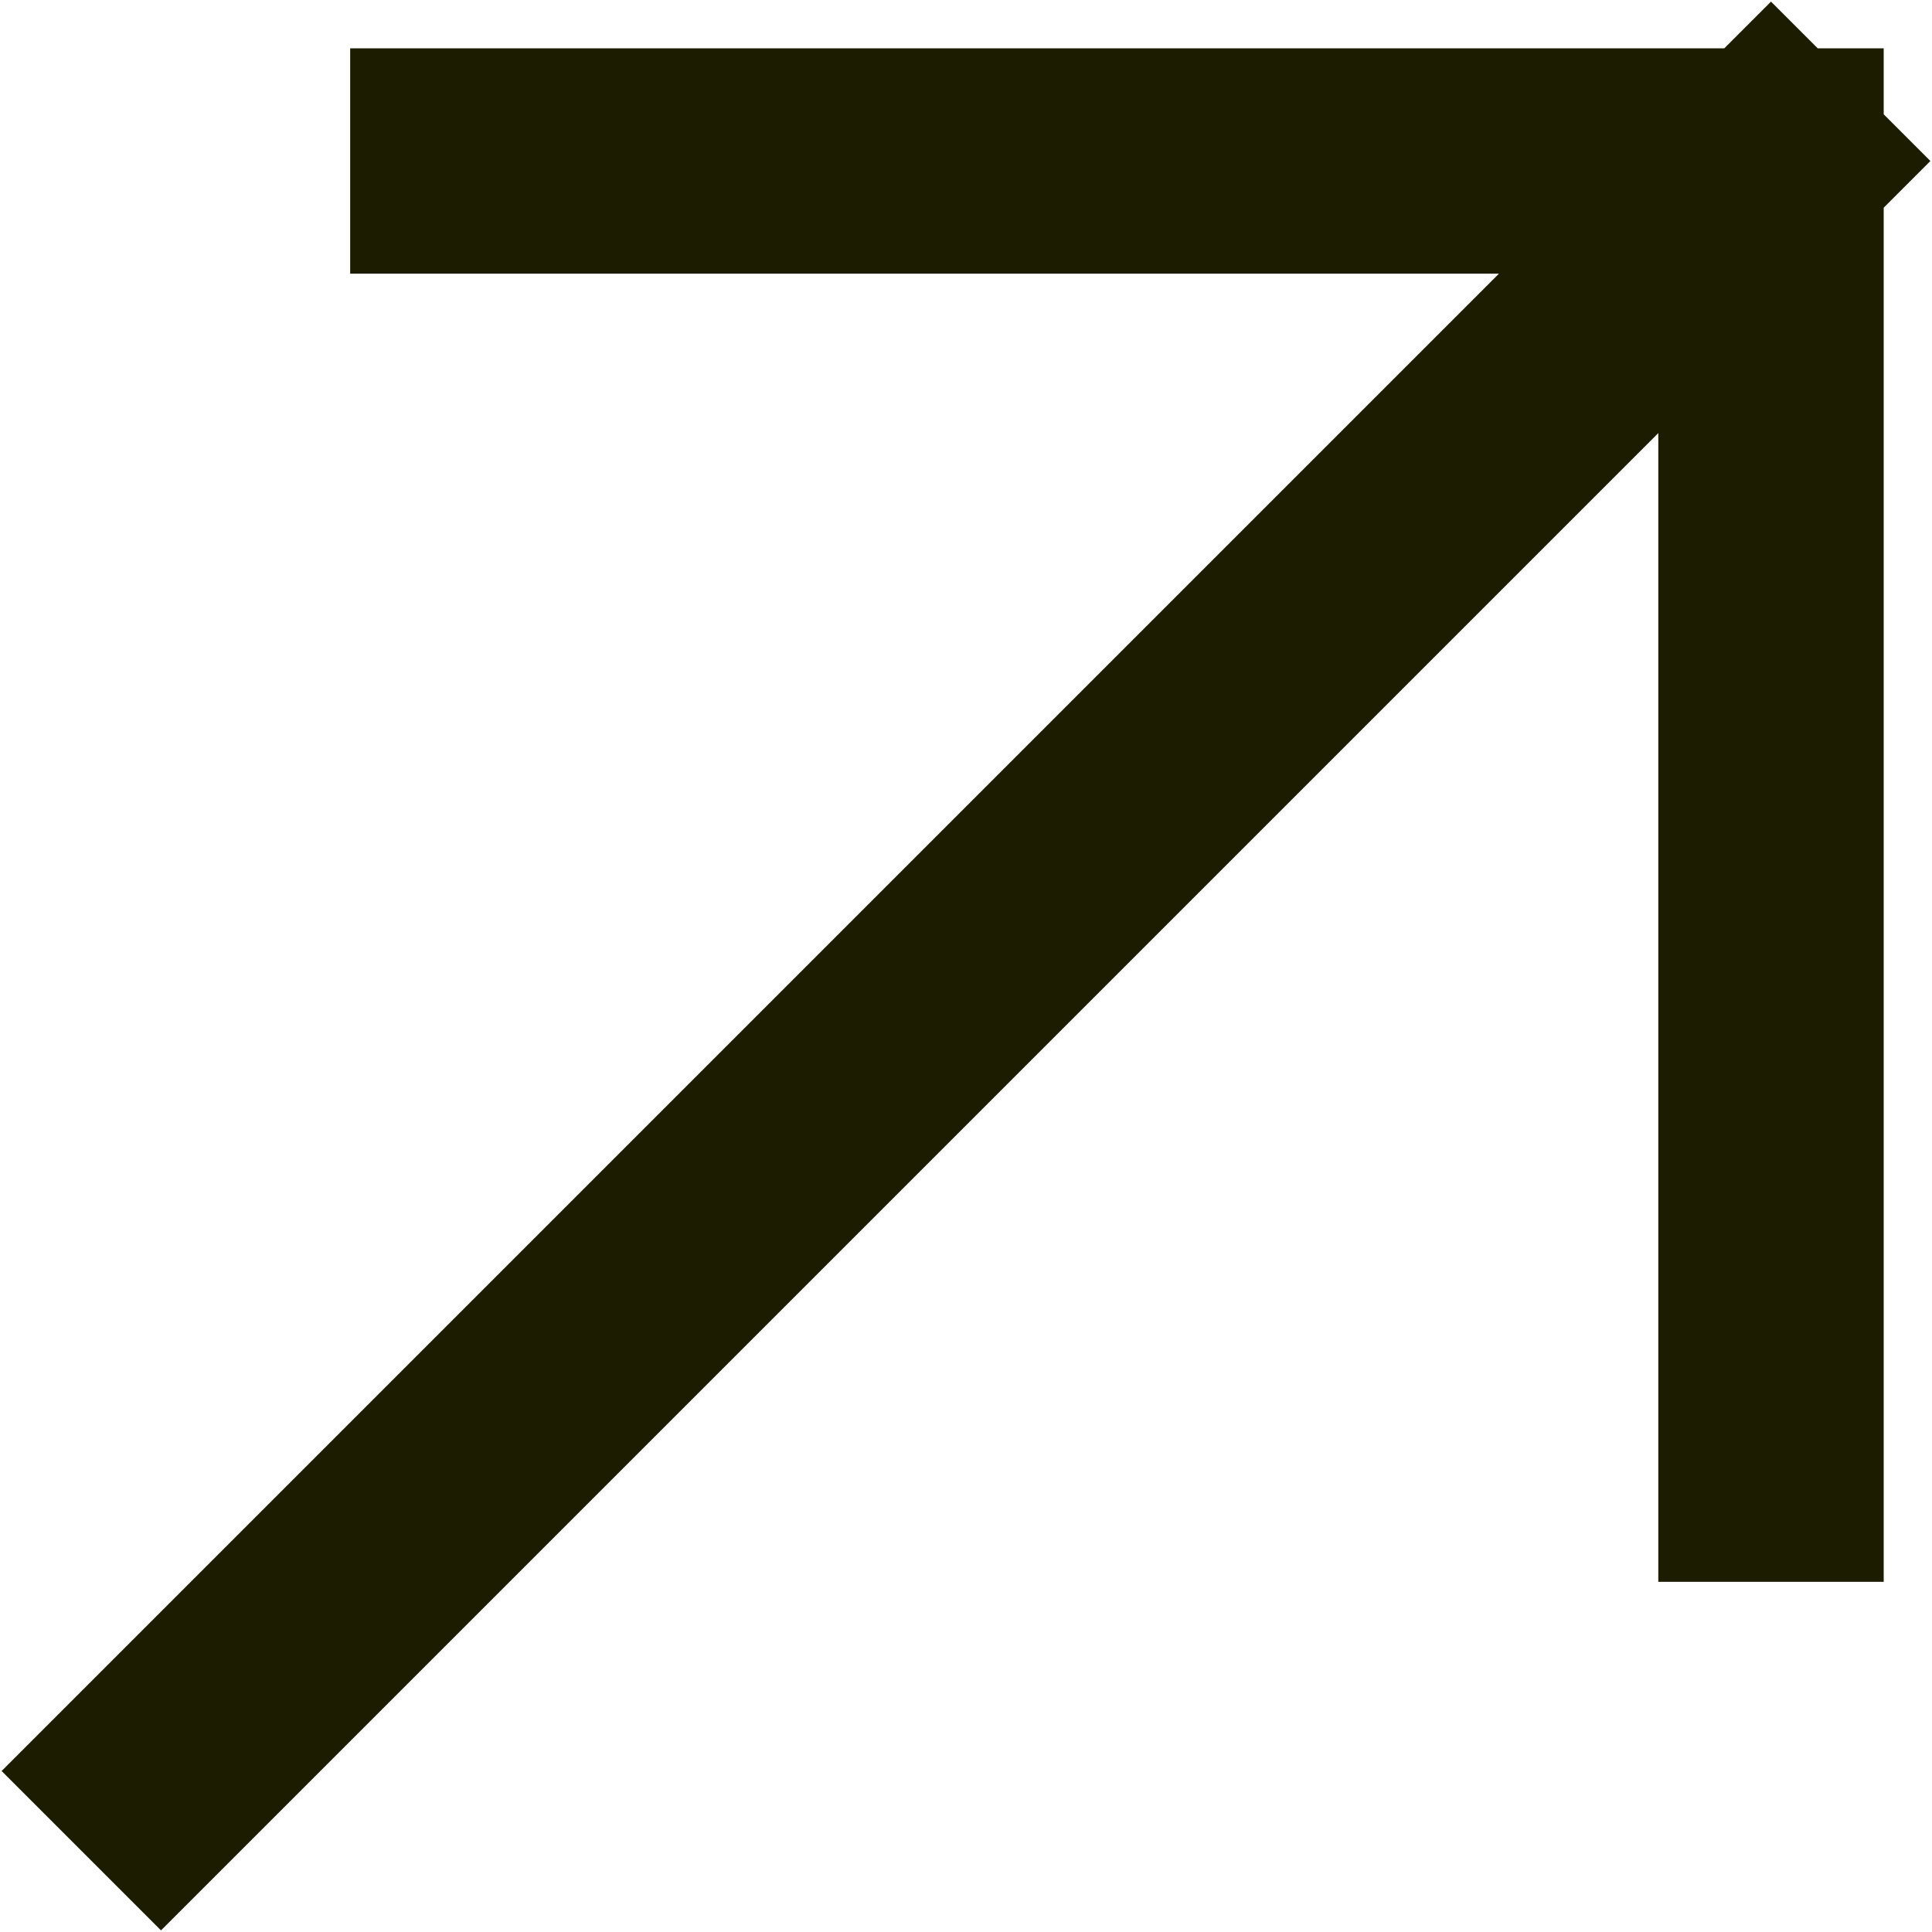 <svg width="12" height="12" viewBox="0 0 12 12" fill="none" xmlns="http://www.w3.org/2000/svg">
<path d="M1 11L11 1M11 1H2.875M11 1V9.125" stroke="#1C1D00" stroke-width="1.4" stroke-linecap="square"/>
</svg>
